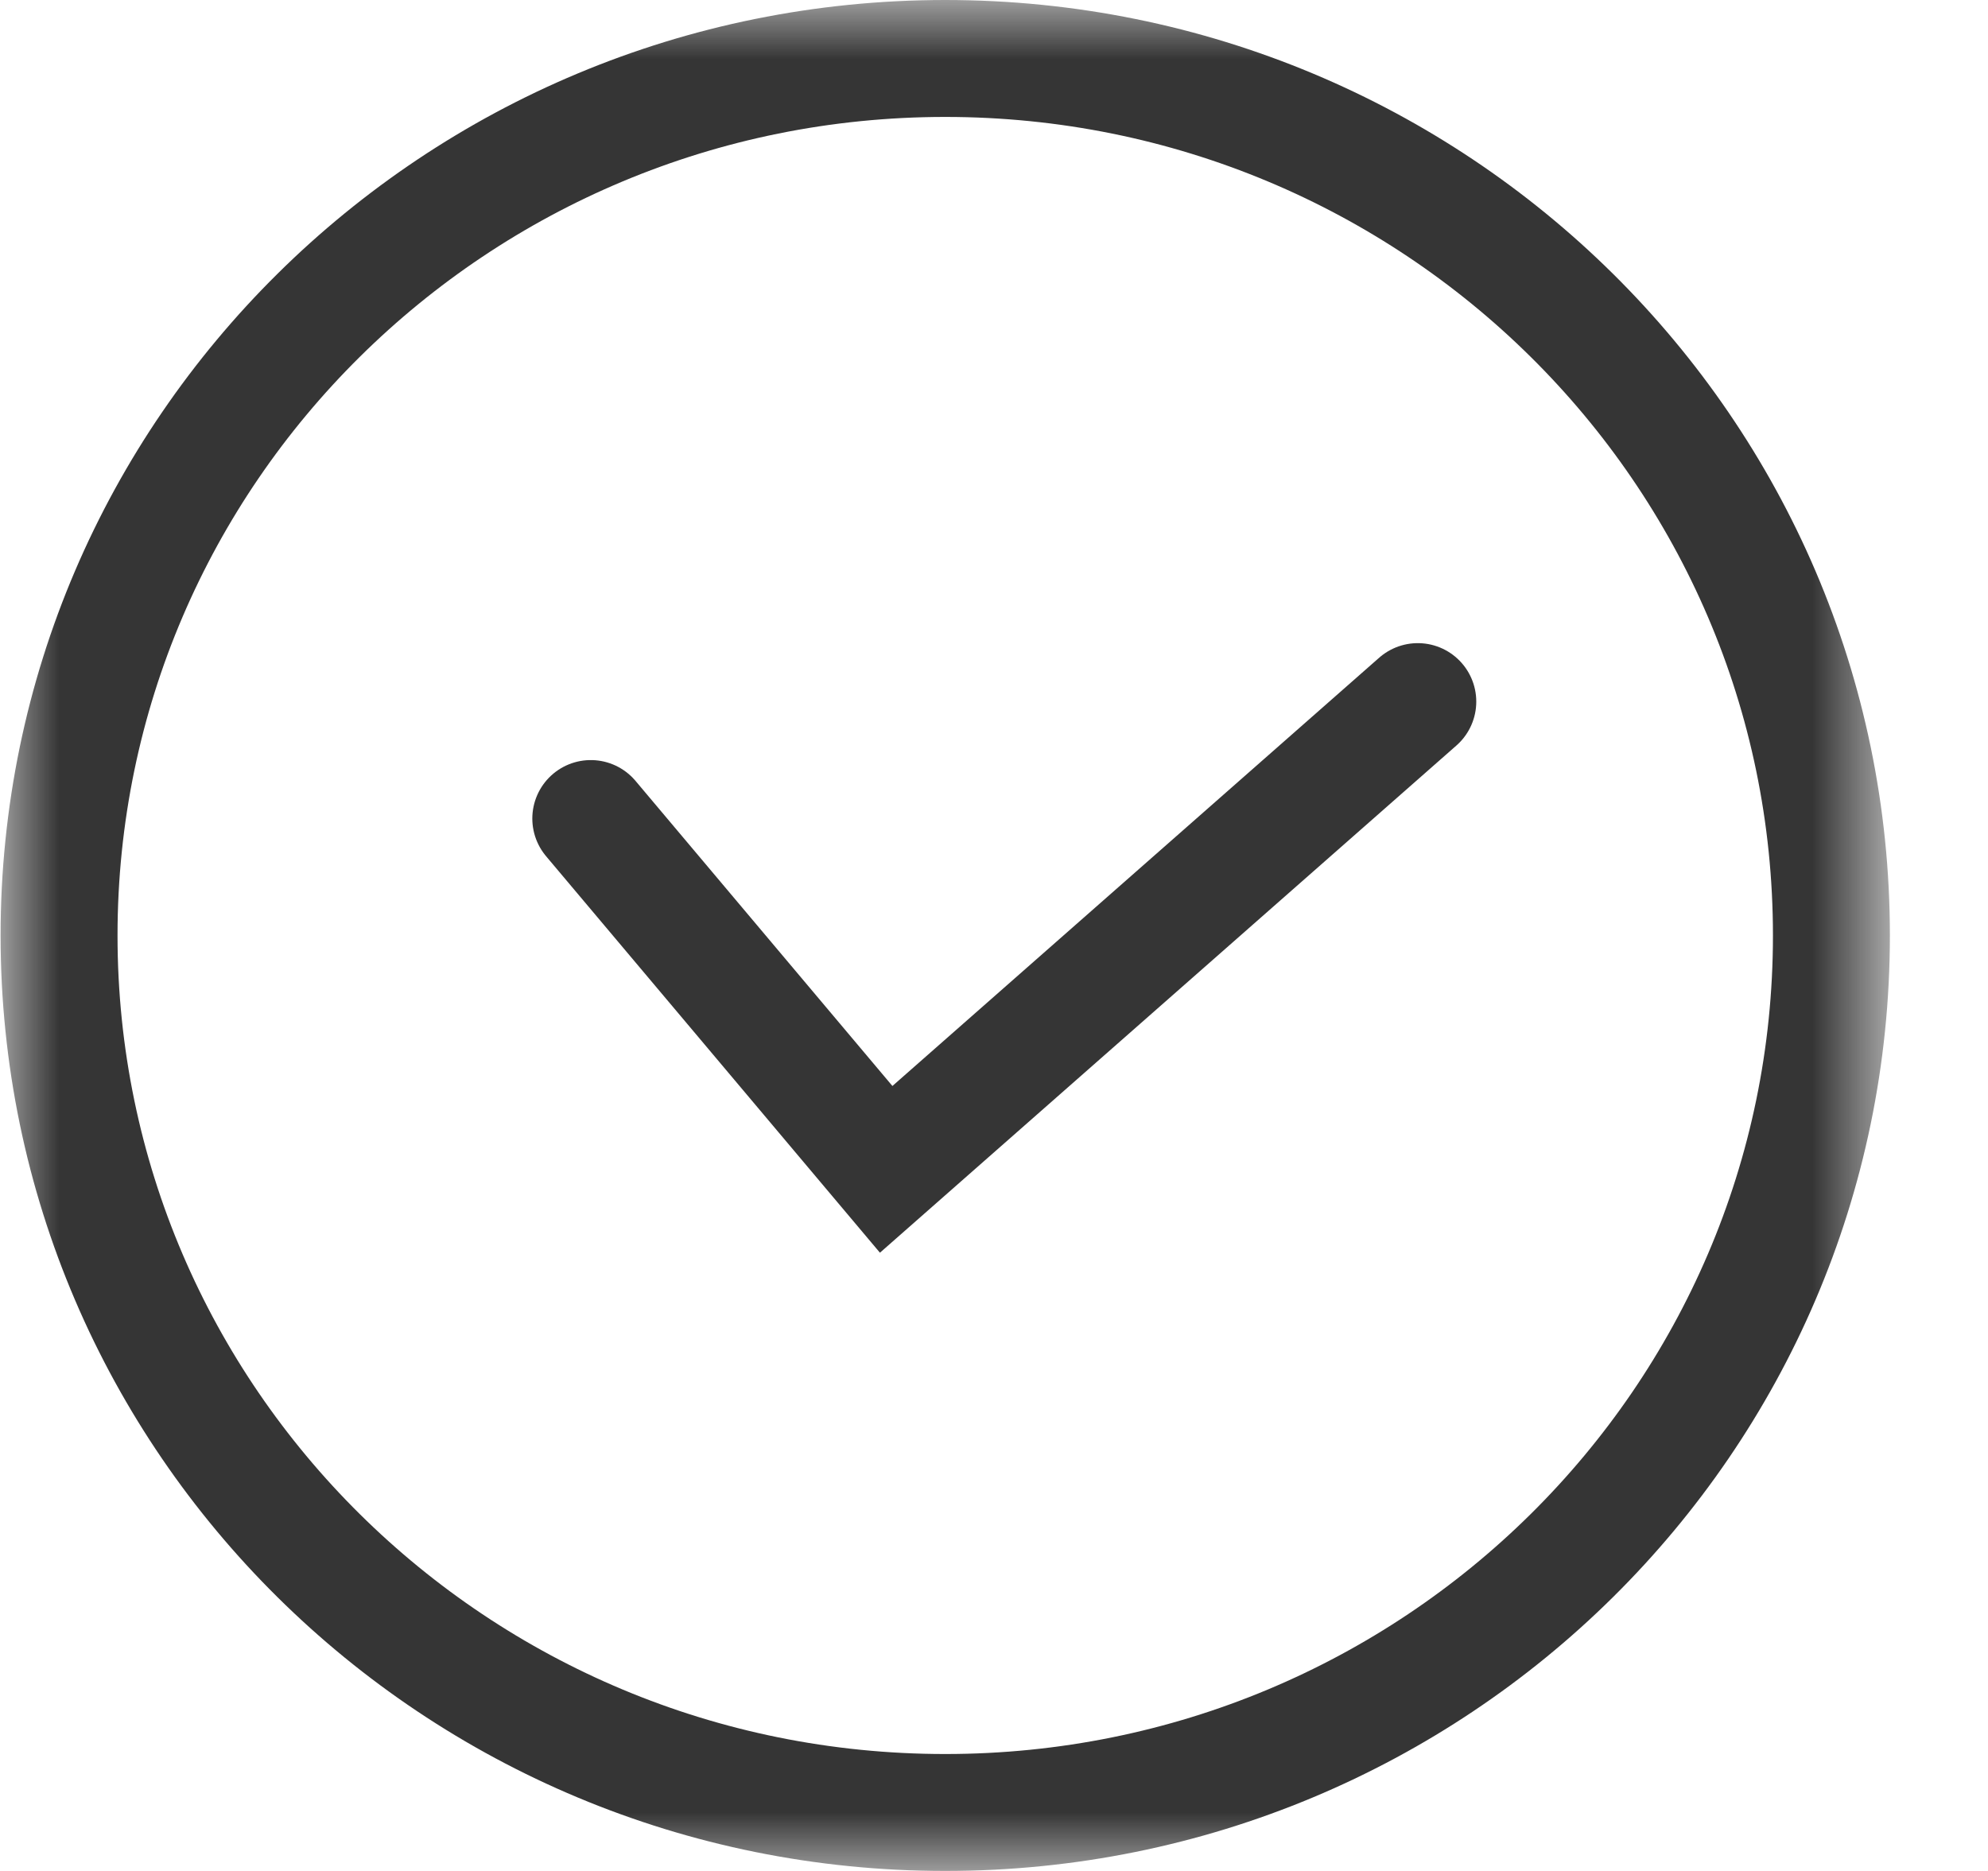 <?xml version="1.0" encoding="UTF-8"?> <svg xmlns="http://www.w3.org/2000/svg" width="17" height="16" viewBox="0 0 17 16" fill="none"><mask id="mask0_1544_2876" style="mask-type:luminance" maskUnits="userSpaceOnUse" x="0" y="0" width="17" height="16"><path d="M16.166 0H0V16H16.166V0Z" fill="white"></path></mask><g mask="url(#mask0_1544_2876)"><path d="M8.083 15.5C12.268 15.5 15.661 12.142 15.661 8C15.661 3.858 12.268 0.5 8.083 0.5C3.898 0.5 0.505 3.858 0.505 8C0.505 12.142 3.898 15.5 8.083 15.5Z" stroke="#353535"></path><path d="M5.052 7L7.578 10L12.124 6" stroke="#353535" stroke-linecap="round"></path></g></svg> 